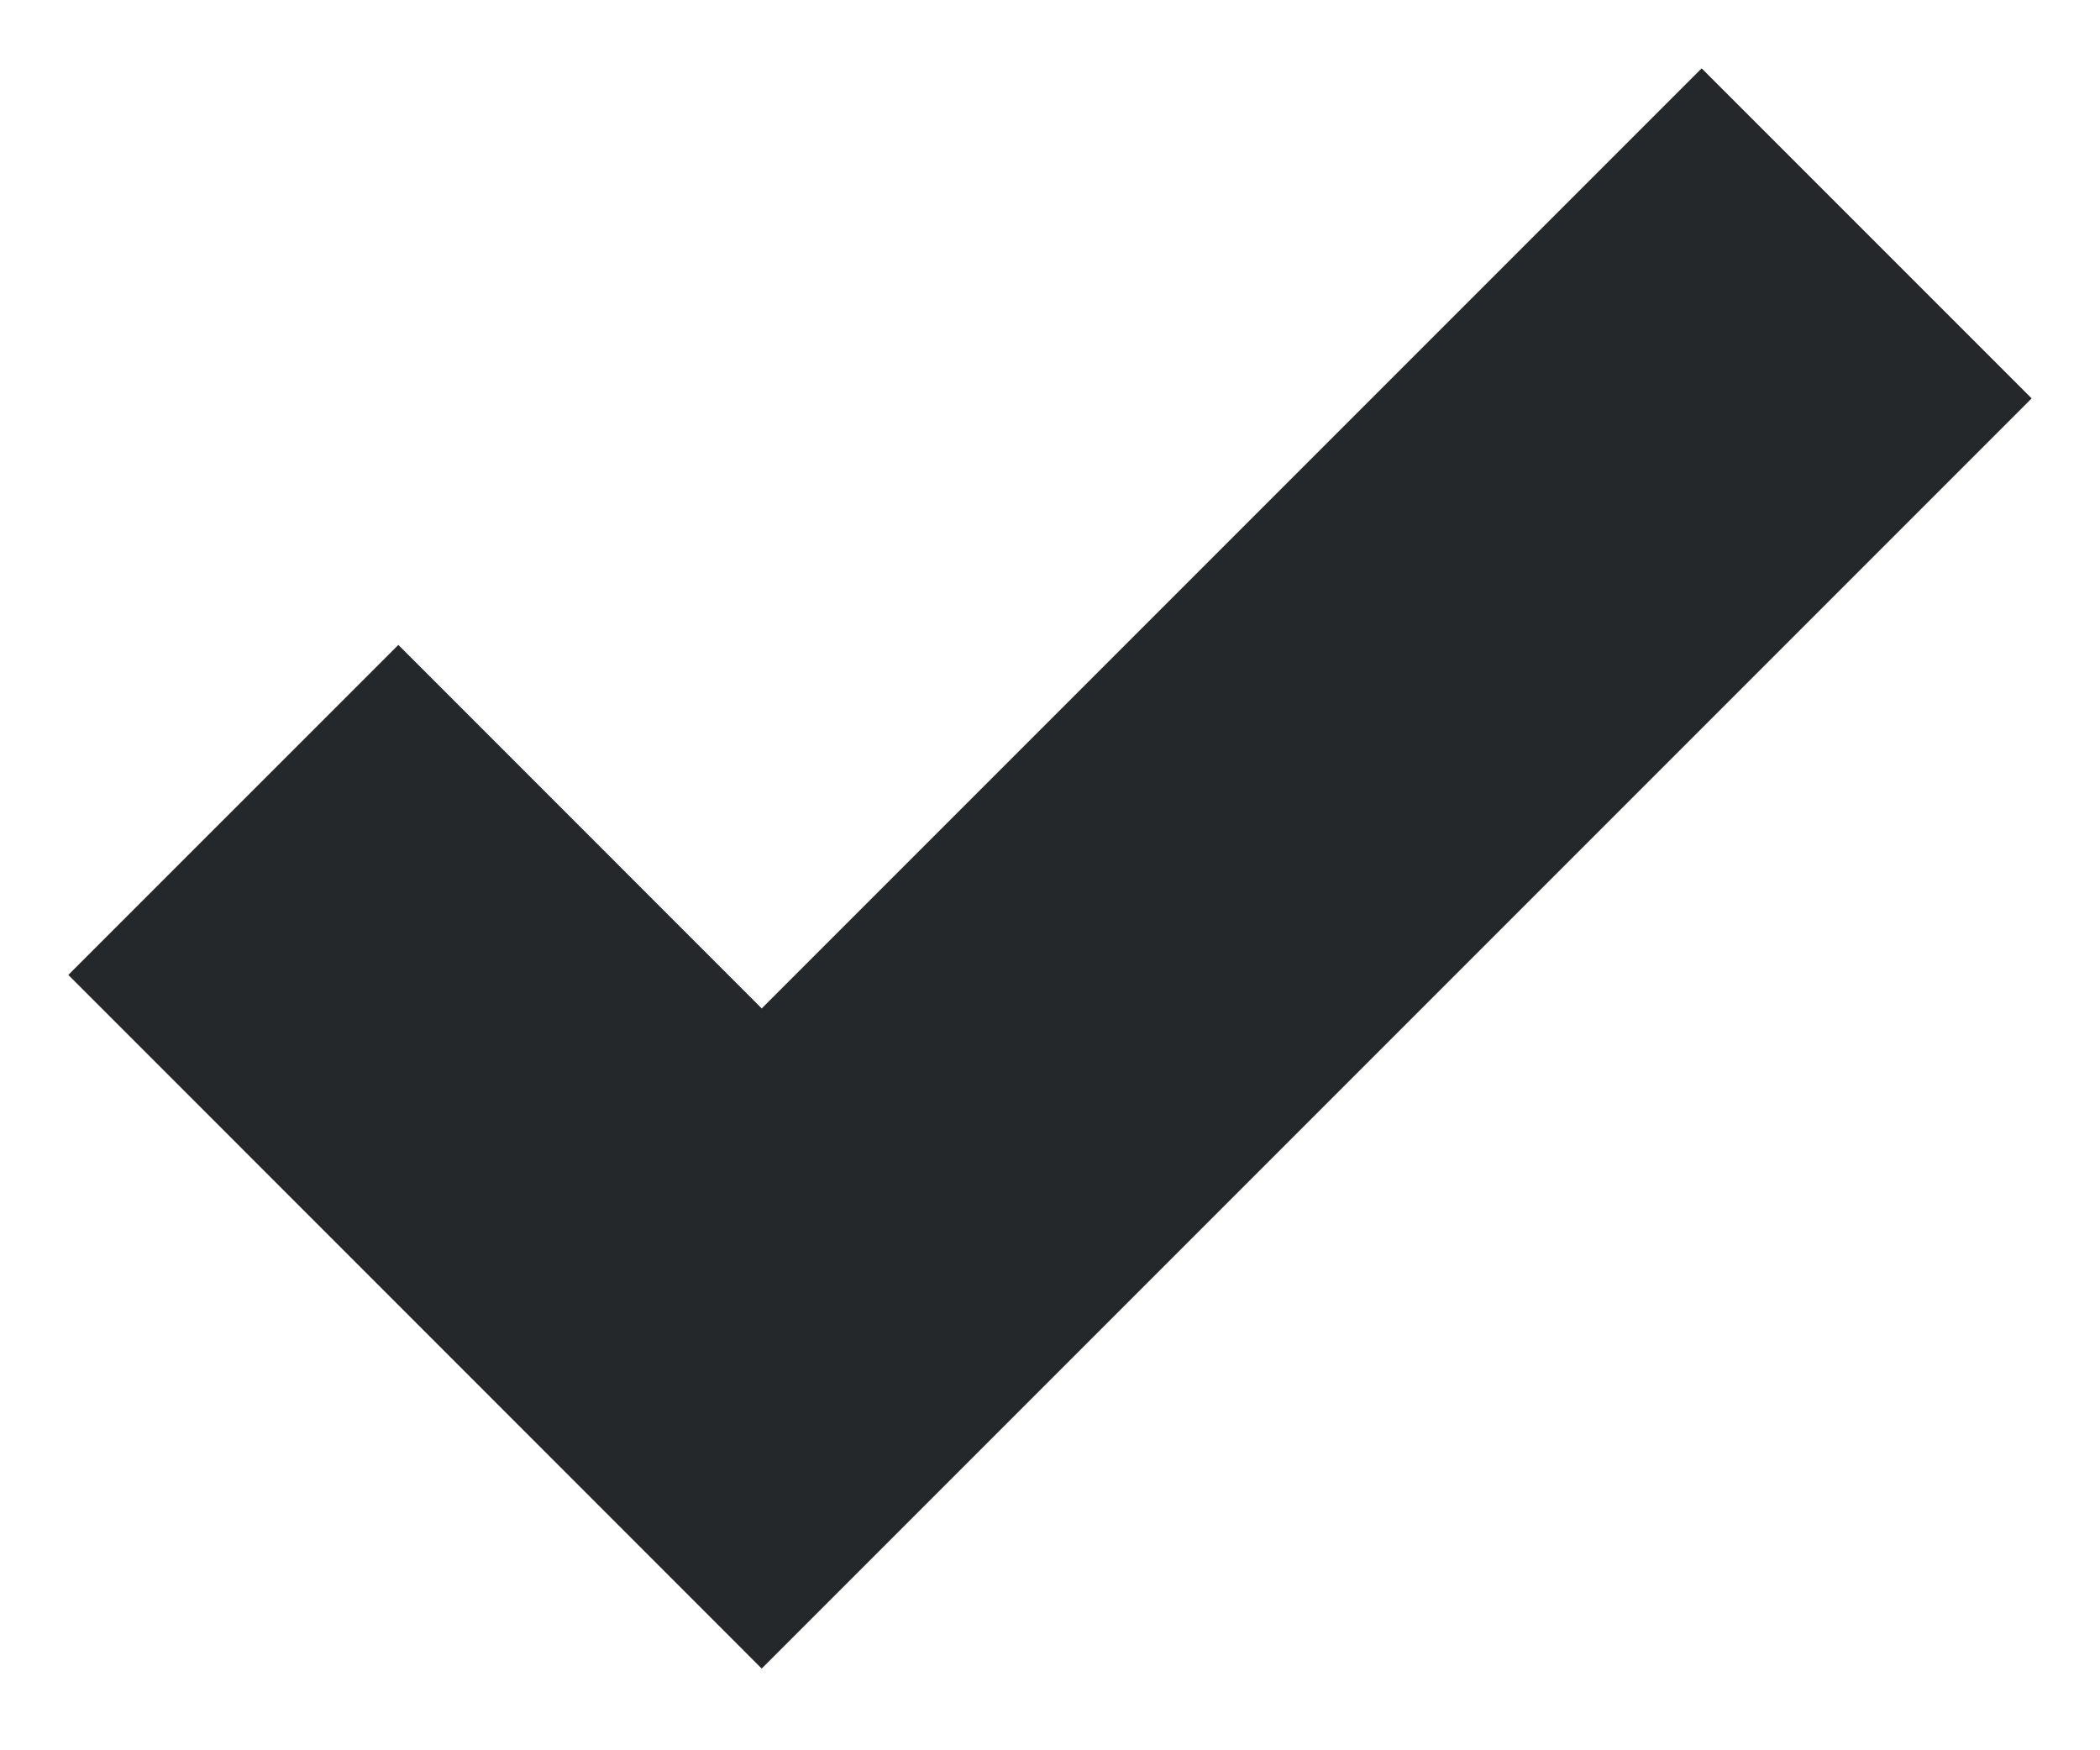 <?xml version="1.0" encoding="UTF-8"?> <svg xmlns="http://www.w3.org/2000/svg" width="18" height="15" viewBox="0 0 18 15" fill="none"> <path d="M2 6.941L6.529 11.471L16 2" stroke="#25282A" stroke-width="4"></path> </svg> 